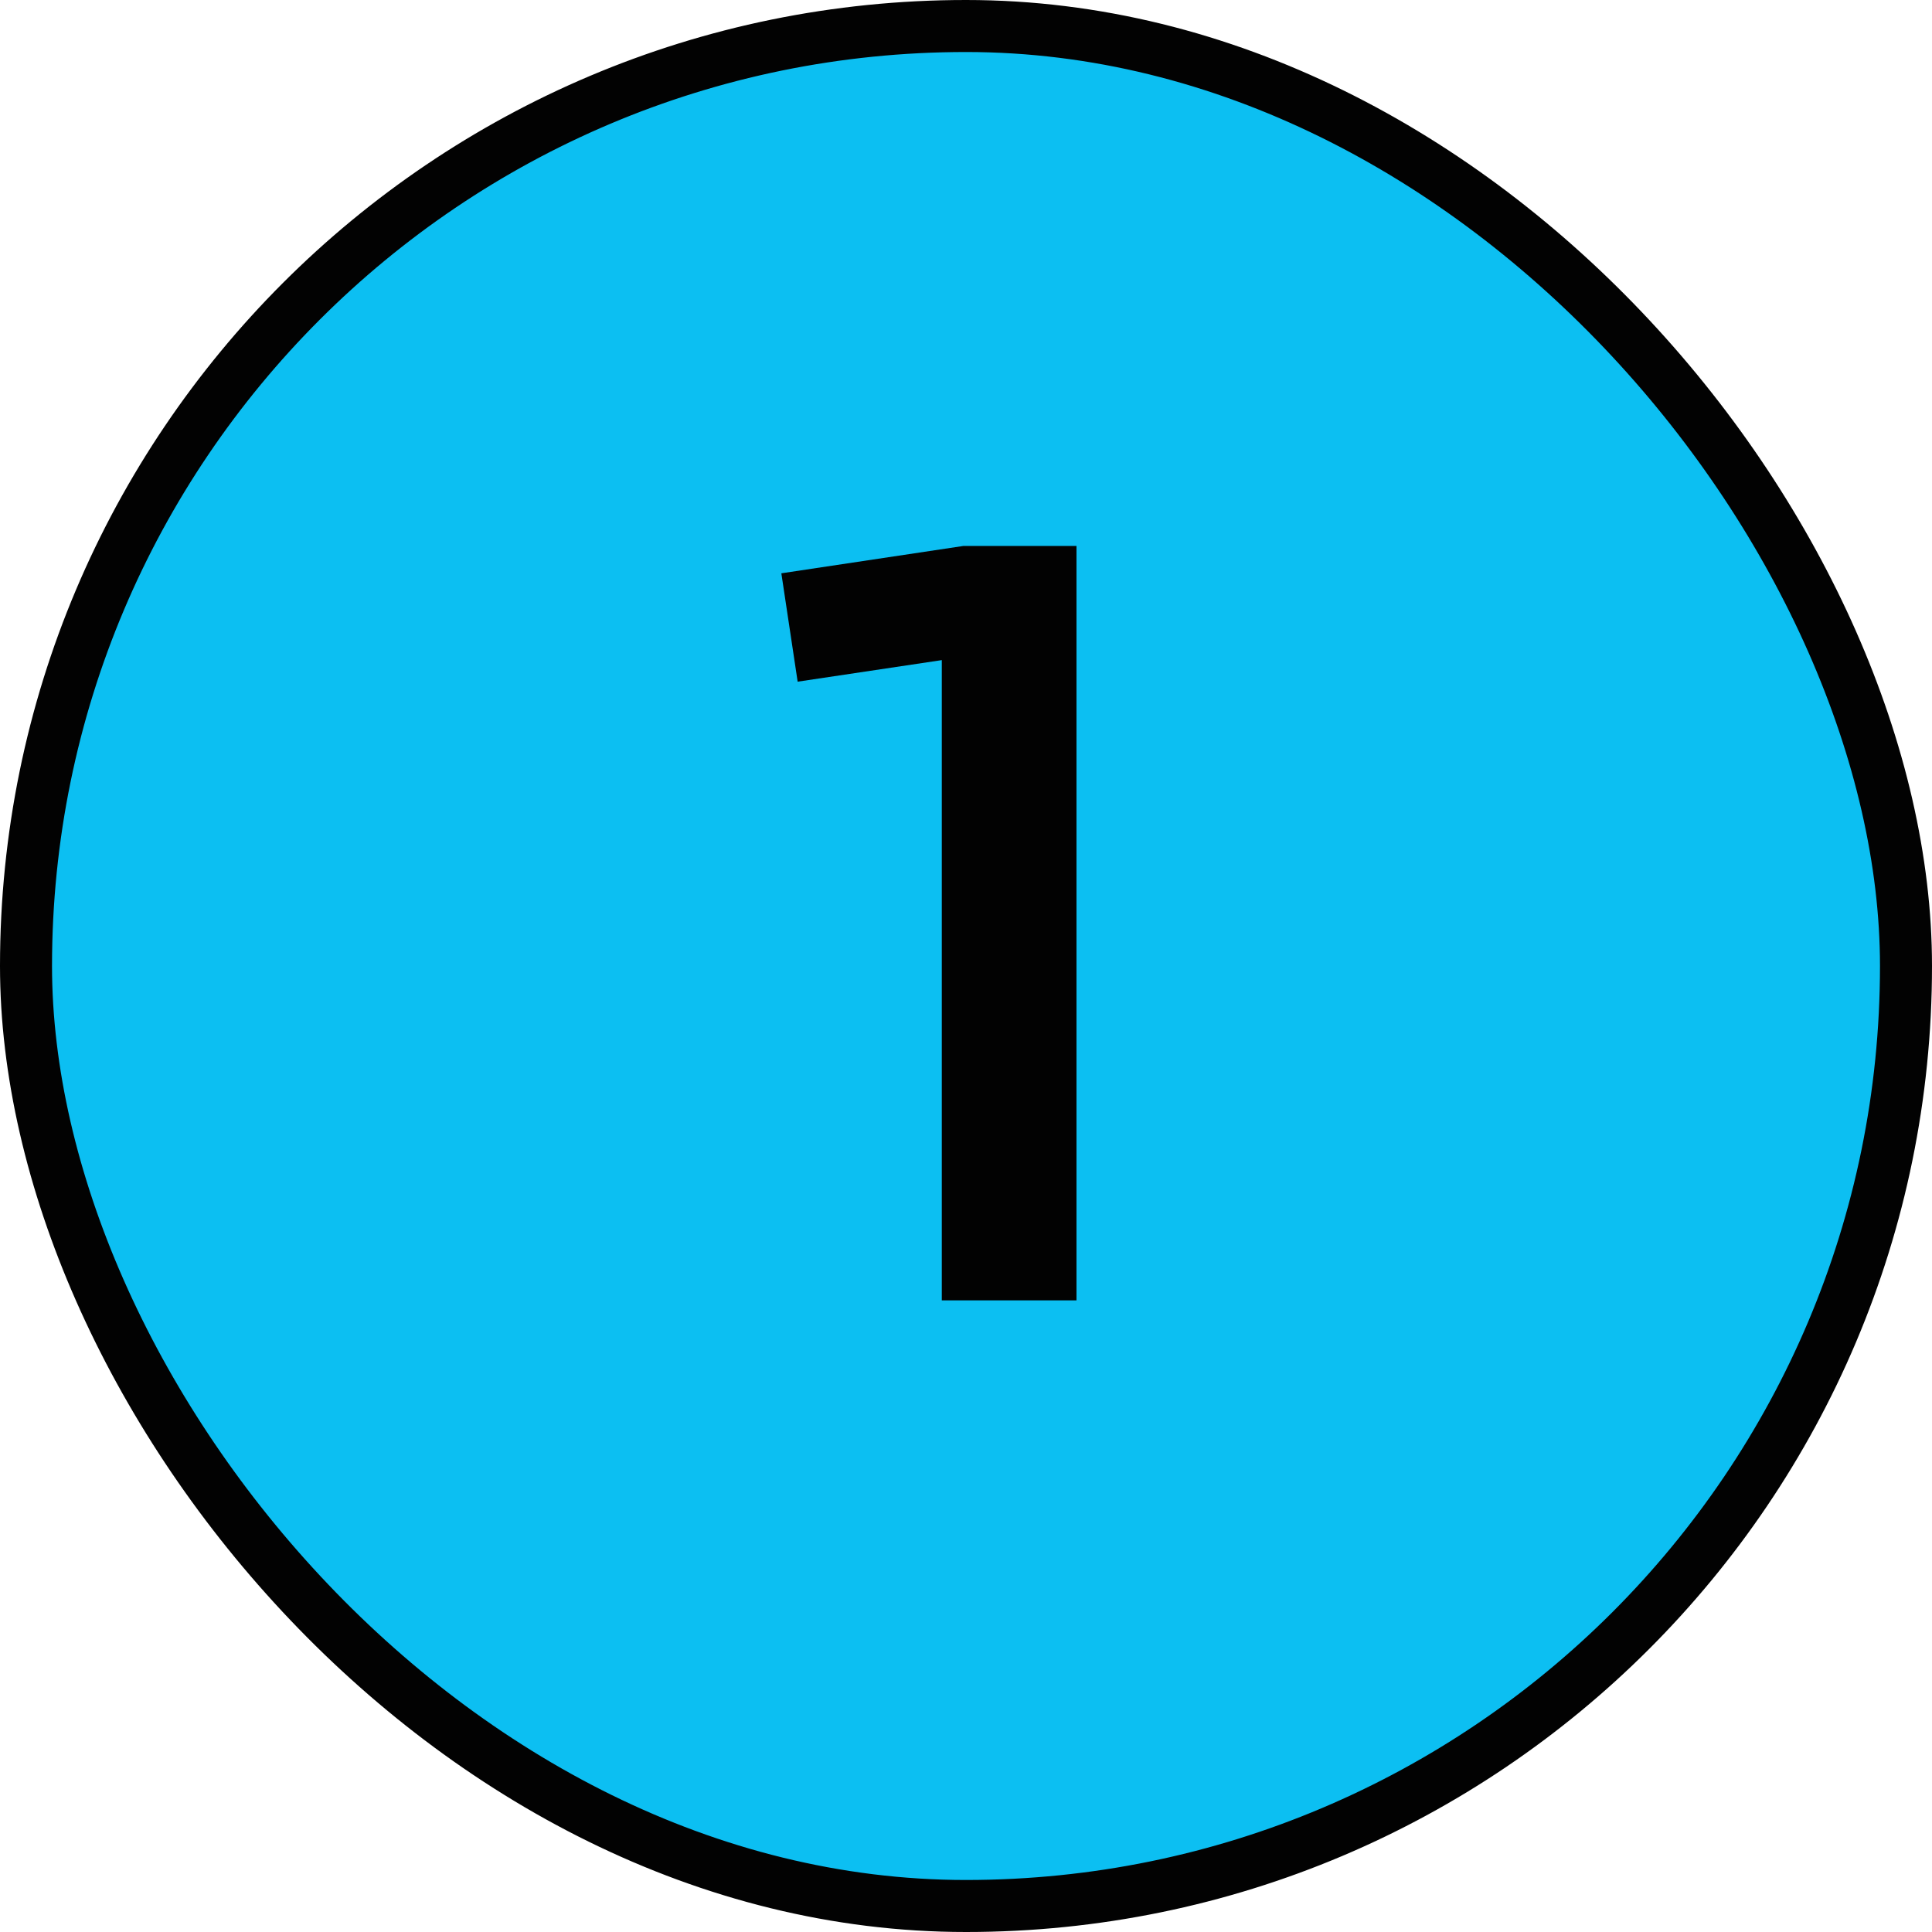 <svg xmlns="http://www.w3.org/2000/svg" width="104" height="104" viewBox="0 0 104 104" fill="none"><rect x="1.4" y="1.4" width="101.2" height="101.2" rx="50.6" fill="#0CBFF2"></rect><rect x="1.4" y="1.4" width="101.2" height="101.2" rx="50.6" stroke="#020202" stroke-width="2.8"></rect><path d="M42.06 30.861L51.858 29.389H57.947V70H50.697V35.534L42.938 36.695L42.06 30.861Z" fill="#020202"></path></svg>
